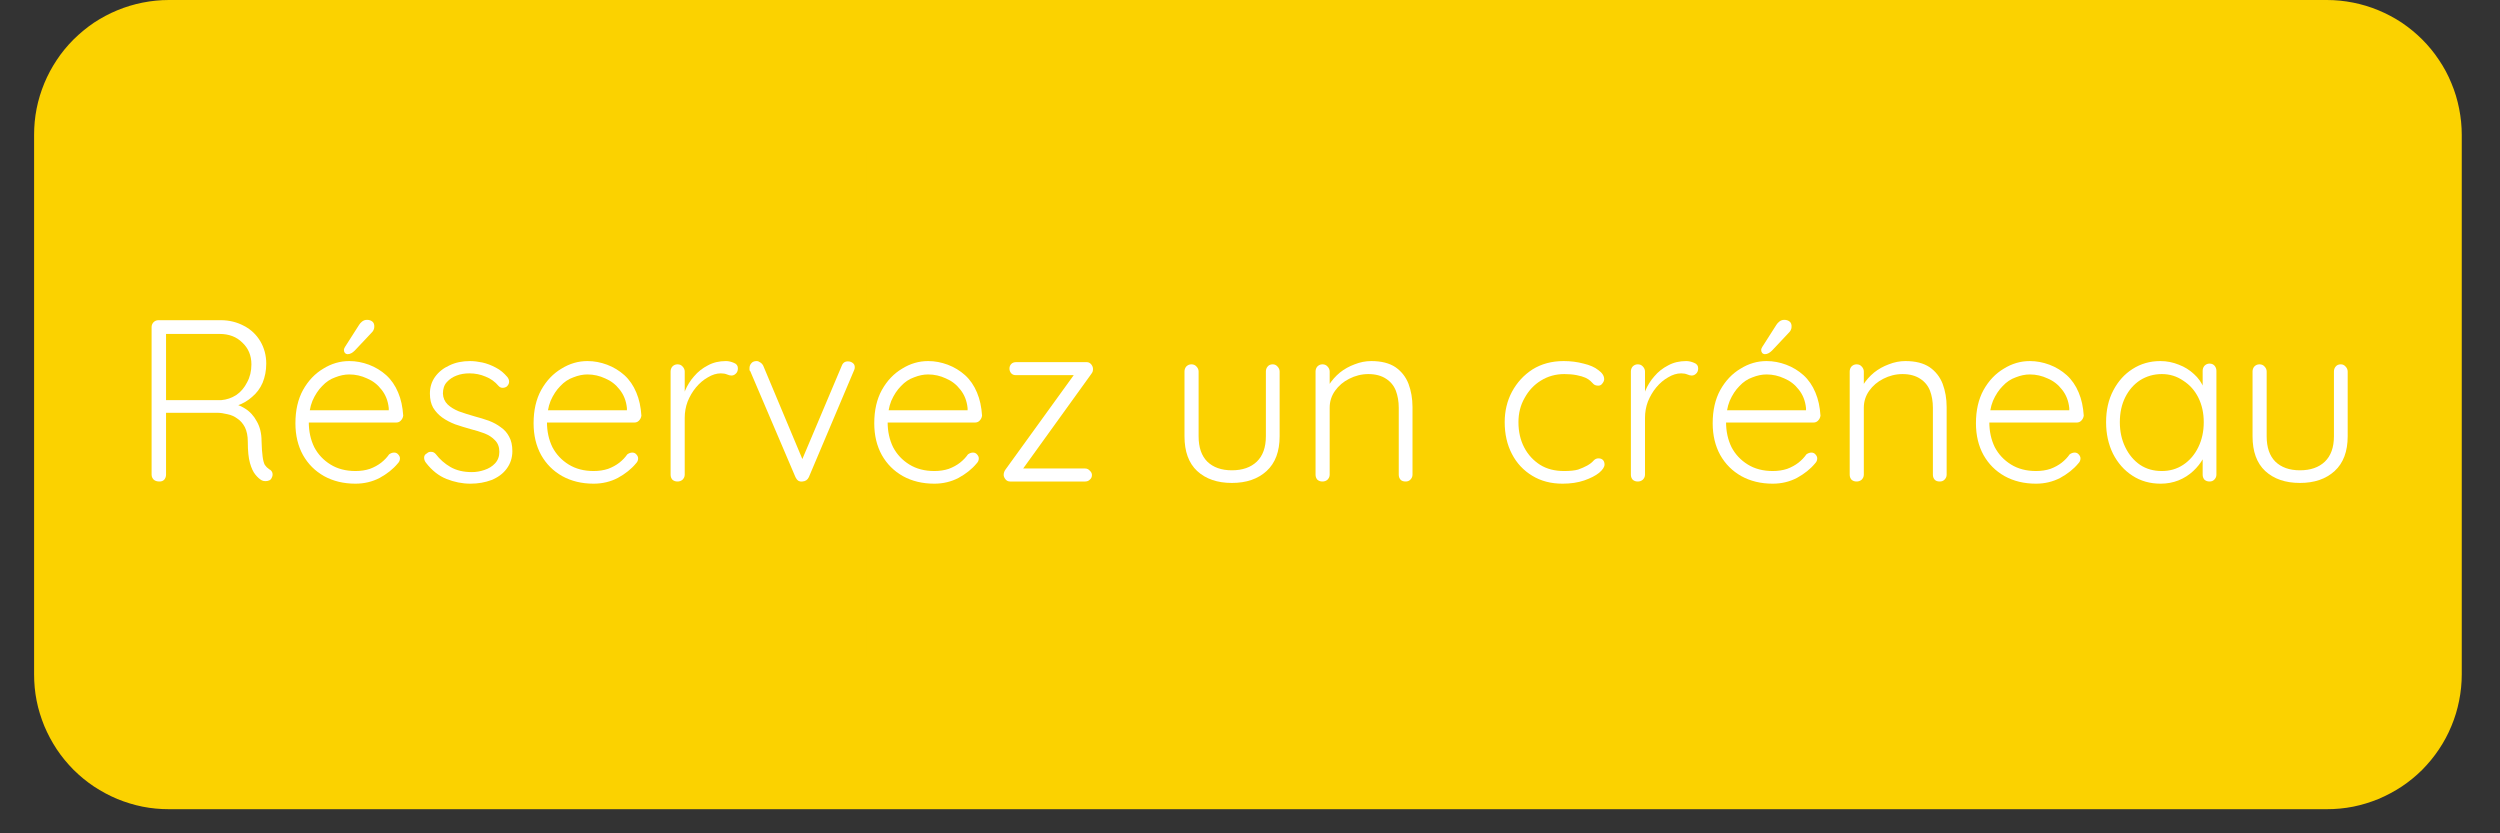<svg xmlns="http://www.w3.org/2000/svg" xmlns:xlink="http://www.w3.org/1999/xlink" width="144" viewBox="0 0 108 36" height="48" preserveAspectRatio="xMidYMid meet"><rect x="0" y="0" width="108" height="36" fill="#333333" stroke="none"/><defs><filter x="0%" y="0%" width="100%" height="100%" id="71ee60e1d3"></filter><g></g><clipPath id="083cf694ce"><path d="M 1.461 0 L 106.539 0 L 106.539 35 L 1.461 35 Z M 1.461 0 " clip-rule="nonzero"></path></clipPath><mask id="ce61a080b8"><g filter="url(#71ee60e1d3)"><rect x="-10.8" width="129.6" fill="#000000" y="-3.6" height="43.2" fill-opacity="0.35"></rect></g></mask><clipPath id="63740ac2da"><path d="M 0.199 0.043 L 10.711 0.043 L 10.711 9 L 0.199 9 Z M 0.199 0.043 " clip-rule="nonzero"></path></clipPath><clipPath id="0f52c2789a"><rect x="0" width="11" y="0" height="10"></rect></clipPath><clipPath id="44acb35272"><path d="M 37.449 6.547 L 92.785 6.547 L 92.785 28.422 L 37.449 28.422 Z M 37.449 6.547 " clip-rule="nonzero"></path></clipPath><clipPath id="eabca6fc13"><path d="M 10.805 7.145 L 28.785 7.145 L 28.785 27.824 L 10.805 27.824 Z M 10.805 7.145 " clip-rule="nonzero"></path></clipPath></defs><g clip-path="url(#083cf694ce)"><path fill="#fbd200" d="M 7.297 0 L 100.52 0 C 100.902 0 101.281 0.039 101.656 0.113 C 102.031 0.188 102.395 0.297 102.75 0.445 C 103.102 0.59 103.438 0.77 103.758 0.98 C 104.074 1.195 104.371 1.438 104.641 1.707 C 104.91 1.977 105.152 2.27 105.363 2.59 C 105.578 2.906 105.758 3.242 105.902 3.598 C 106.051 3.949 106.16 4.316 106.234 4.691 C 106.309 5.066 106.348 5.445 106.348 5.828 L 106.348 29.133 C 106.348 29.516 106.309 29.895 106.234 30.27 C 106.16 30.645 106.051 31.008 105.902 31.363 C 105.758 31.715 105.578 32.051 105.363 32.371 C 105.152 32.688 104.91 32.98 104.641 33.254 C 104.371 33.523 104.074 33.766 103.758 33.977 C 103.438 34.188 103.102 34.367 102.75 34.516 C 102.395 34.66 102.031 34.773 101.656 34.848 C 101.281 34.922 100.902 34.957 100.52 34.957 L 7.297 34.957 C 6.914 34.957 6.535 34.922 6.16 34.848 C 5.785 34.773 5.422 34.66 5.066 34.516 C 4.715 34.367 4.379 34.188 4.059 33.977 C 3.742 33.766 3.449 33.523 3.176 33.254 C 2.906 32.98 2.664 32.688 2.453 32.371 C 2.242 32.051 2.062 31.715 1.914 31.363 C 1.77 31.008 1.656 30.645 1.582 30.27 C 1.508 29.895 1.473 29.516 1.473 29.133 L 1.473 5.828 C 1.473 5.445 1.508 5.066 1.582 4.691 C 1.656 4.316 1.77 3.949 1.914 3.598 C 2.062 3.242 2.242 2.906 2.453 2.59 C 2.664 2.27 2.906 1.977 3.176 1.707 C 3.449 1.438 3.742 1.195 4.059 0.98 C 4.379 0.77 4.715 0.59 5.066 0.445 C 5.422 0.297 5.785 0.188 6.16 0.113 C 6.535 0.039 6.914 0 7.297 0 Z M 7.297 0 " fill-opacity="1" fill-rule="evenodd"></path></g><path fill="#ffffff" d="M 43.758 21.848 C 45.227 21.848 46.324 20.789 46.324 19.414 C 46.324 18.48 45.82 17.805 45.098 17.457 C 45.496 17.105 45.75 16.605 45.75 15.977 C 45.75 14.66 44.68 13.574 43.293 13.574 L 40.262 13.574 L 40.262 21.848 Z M 43.129 16.965 L 41.953 16.965 L 41.953 15.113 L 43.129 15.113 C 43.711 15.113 44.109 15.547 44.109 16.047 C 44.109 16.559 43.711 16.965 43.129 16.965 Z M 43.645 20.301 L 41.953 20.301 L 41.953 18.398 L 43.645 18.398 C 44.273 18.398 44.68 18.82 44.68 19.355 C 44.68 19.891 44.273 20.301 43.645 20.301 Z M 50.18 21.977 C 51.871 21.977 53.246 20.637 53.246 18.938 C 53.246 17.234 51.871 15.895 50.18 15.895 C 48.488 15.895 47.113 17.234 47.113 18.938 C 47.113 20.637 48.488 21.977 50.18 21.977 Z M 50.18 20.484 C 49.34 20.484 48.723 19.832 48.723 18.938 C 48.723 18.039 49.34 17.387 50.18 17.387 C 51.02 17.387 51.625 18.039 51.625 18.938 C 51.625 19.832 51.02 20.484 50.18 20.484 Z M 57.078 21.977 C 58.77 21.977 60.145 20.637 60.145 18.938 C 60.145 17.234 58.77 15.895 57.078 15.895 C 55.391 15.895 54.012 17.234 54.012 18.938 C 54.012 20.637 55.391 21.977 57.078 21.977 Z M 57.078 20.484 C 56.238 20.484 55.621 19.832 55.621 18.938 C 55.621 18.039 56.238 17.387 57.078 17.387 C 57.918 17.387 58.523 18.039 58.523 18.938 C 58.523 19.832 57.918 20.484 57.078 20.484 Z M 62.895 21.848 L 62.895 19.168 L 65.27 21.848 L 67.238 21.848 L 64.395 18.645 L 66.703 16.023 L 64.781 16.023 L 62.895 18.168 L 62.895 13.109 L 61.297 13.109 L 61.297 21.848 Z M 71.809 21.848 L 71.809 19.004 C 71.809 17.887 72.367 17.352 73.102 17.352 C 73.766 17.352 74.125 17.863 74.125 18.703 L 74.125 21.848 L 75.723 21.848 L 75.723 18.434 C 75.723 16.922 74.883 15.895 73.473 15.895 C 72.715 15.895 72.109 16.223 71.809 16.688 L 71.809 16.023 L 70.211 16.023 L 70.211 21.848 Z M 79.871 21.977 C 81.562 21.977 82.938 20.637 82.938 18.938 C 82.938 17.234 81.562 15.895 79.871 15.895 C 78.184 15.895 76.809 17.234 76.809 18.938 C 76.809 20.637 78.184 21.977 79.871 21.977 Z M 79.871 20.484 C 79.031 20.484 78.414 19.832 78.414 18.938 C 78.414 18.039 79.031 17.387 79.871 17.387 C 80.711 17.387 81.316 18.039 81.316 18.938 C 81.316 19.832 80.711 20.484 79.871 20.484 Z M 86.816 21.848 L 87.898 18.527 L 88.996 21.848 L 90.582 21.848 L 92.504 16.023 L 90.789 16.023 L 89.695 19.75 L 88.508 16.023 L 87.281 16.023 L 86.105 19.75 L 85 16.023 L 83.297 16.023 L 85.23 21.848 Z M 86.816 21.848 " fill-opacity="1" fill-rule="nonzero"></path><path fill="#ffffff" d="M 16.219 20.391 C 16.52 20.391 16.766 20.625 16.766 20.914 L 16.766 23.516 C 16.766 23.801 16.52 24.035 16.219 24.035 L 12.941 24.035 C 12.641 24.035 12.395 23.801 12.395 23.516 L 12.395 20.914 C 12.395 20.625 12.641 20.391 12.941 20.391 Z M 22.047 16.023 C 22.348 16.023 22.59 16.262 22.59 16.555 L 22.59 23.5 C 22.59 23.797 22.348 24.035 22.047 24.035 L 18.77 24.035 C 18.465 24.035 18.223 23.797 18.223 23.5 L 18.223 16.555 C 18.223 16.262 18.465 16.023 18.77 16.023 Z M 27.871 18.207 C 28.172 18.207 28.418 18.445 28.418 18.738 L 28.418 23.504 C 28.418 23.797 28.172 24.035 27.871 24.035 L 24.594 24.035 C 24.293 24.035 24.047 23.797 24.047 23.504 L 24.047 18.738 C 24.047 18.445 24.293 18.207 24.594 18.207 Z M 27.871 10.926 C 28.172 10.926 28.418 11.16 28.418 11.453 L 28.418 16.223 C 28.418 16.516 28.172 16.75 27.871 16.75 L 24.594 16.75 C 24.293 16.75 24.047 16.516 24.047 16.223 L 24.047 11.453 C 24.047 11.16 24.293 10.926 24.594 10.926 Z M 27.871 10.926 " fill-opacity="1" fill-rule="evenodd"></path><g mask="url(#ce61a080b8)"><g transform="matrix(1, 0, 0, 1, 12, 10)"><g clip-path="url(#0f52c2789a)"><g clip-path="url(#63740ac2da)"><path fill="#ffffff" d="M 4.219 0.926 C 4.52 0.926 4.766 1.164 4.766 1.457 L 4.766 8.402 C 4.766 8.695 4.52 8.938 4.219 8.938 L 0.941 8.938 C 0.641 8.938 0.395 8.695 0.395 8.402 L 0.395 1.457 C 0.395 1.164 0.641 0.926 0.941 0.926 Z M 10.047 0.926 C 10.348 0.926 10.59 1.156 10.59 1.445 L 10.59 4.047 C 10.59 4.332 10.348 4.566 10.047 4.566 L 6.77 4.566 C 6.465 4.566 6.223 4.332 6.223 4.047 L 6.223 1.445 C 6.223 1.156 6.465 0.926 6.77 0.926 Z M 10.047 0.926 " fill-opacity="1" fill-rule="evenodd"></path></g></g></g></g><g clip-path="url(#44acb35272)"><path fill="#fbd200" d="M 37.449 6.547 L 92.82 6.547 L 92.82 28.422 L 37.449 28.422 Z M 37.449 6.547 " fill-opacity="1" fill-rule="nonzero"></path></g><g clip-path="url(#eabca6fc13)"><path fill="#fbd200" d="M 10.805 7.145 L 28.785 7.145 L 28.785 27.793 L 10.805 27.793 Z M 10.805 7.145 " fill-opacity="1" fill-rule="nonzero"></path></g><g fill="#ffffff" fill-opacity="1"><g transform="translate(5.611, 20.801)"><g><path d="M 1.281 0 C 1.176 0 1.094 -0.023 1.031 -0.078 C 0.969 -0.141 0.938 -0.211 0.938 -0.297 L 0.938 -6.672 C 0.938 -6.742 0.961 -6.812 1.016 -6.875 C 1.078 -6.938 1.148 -6.969 1.234 -6.969 L 3.922 -6.969 C 4.297 -6.969 4.633 -6.883 4.938 -6.719 C 5.238 -6.562 5.473 -6.336 5.641 -6.047 C 5.805 -5.766 5.891 -5.445 5.891 -5.094 C 5.891 -4.789 5.836 -4.516 5.734 -4.266 C 5.629 -4.023 5.477 -3.82 5.281 -3.656 C 5.094 -3.488 4.879 -3.363 4.641 -3.281 L 4.297 -3.391 C 4.535 -3.367 4.758 -3.289 4.969 -3.156 C 5.188 -3.02 5.359 -2.832 5.484 -2.594 C 5.617 -2.363 5.688 -2.082 5.688 -1.75 C 5.695 -1.469 5.711 -1.242 5.734 -1.078 C 5.754 -0.922 5.785 -0.801 5.828 -0.719 C 5.879 -0.645 5.941 -0.582 6.016 -0.531 C 6.086 -0.5 6.133 -0.445 6.156 -0.375 C 6.176 -0.301 6.164 -0.227 6.125 -0.156 C 6.102 -0.102 6.066 -0.066 6.016 -0.047 C 5.961 -0.023 5.91 -0.016 5.859 -0.016 C 5.805 -0.016 5.754 -0.023 5.703 -0.047 C 5.609 -0.098 5.516 -0.18 5.422 -0.297 C 5.328 -0.41 5.25 -0.578 5.188 -0.797 C 5.125 -1.016 5.094 -1.32 5.094 -1.719 C 5.094 -1.969 5.051 -2.176 4.969 -2.344 C 4.883 -2.508 4.773 -2.633 4.641 -2.719 C 4.516 -2.812 4.375 -2.875 4.219 -2.906 C 4.062 -2.945 3.91 -2.969 3.766 -2.969 L 1.453 -2.969 L 1.562 -3.109 L 1.562 -0.297 C 1.562 -0.211 1.535 -0.141 1.484 -0.078 C 1.43 -0.023 1.363 0 1.281 0 Z M 1.453 -3.516 L 3.953 -3.516 C 4.18 -3.535 4.395 -3.609 4.594 -3.734 C 4.789 -3.867 4.945 -4.051 5.062 -4.281 C 5.188 -4.508 5.25 -4.77 5.25 -5.062 C 5.25 -5.445 5.117 -5.758 4.859 -6 C 4.609 -6.25 4.281 -6.375 3.875 -6.375 L 1.5 -6.375 L 1.562 -6.516 L 1.562 -3.391 Z M 1.453 -3.516 "></path></g></g></g><g fill="#ffffff" fill-opacity="1"><g transform="translate(12.278, 20.801)"><g><path d="M 3.078 0.094 C 2.566 0.094 2.113 -0.016 1.719 -0.234 C 1.332 -0.453 1.031 -0.754 0.812 -1.141 C 0.594 -1.535 0.484 -1.992 0.484 -2.516 C 0.484 -3.078 0.594 -3.555 0.812 -3.953 C 1.039 -4.359 1.332 -4.664 1.688 -4.875 C 2.039 -5.094 2.414 -5.203 2.812 -5.203 C 3.102 -5.203 3.383 -5.148 3.656 -5.047 C 3.938 -4.941 4.188 -4.789 4.406 -4.594 C 4.625 -4.395 4.797 -4.145 4.922 -3.844 C 5.047 -3.551 5.117 -3.219 5.141 -2.844 C 5.129 -2.758 5.094 -2.688 5.031 -2.625 C 4.977 -2.57 4.91 -2.547 4.828 -2.547 L 0.844 -2.547 L 0.719 -3.078 L 4.641 -3.078 L 4.516 -2.969 L 4.516 -3.172 C 4.484 -3.484 4.379 -3.75 4.203 -3.969 C 4.035 -4.188 3.828 -4.348 3.578 -4.453 C 3.336 -4.566 3.082 -4.625 2.812 -4.625 C 2.613 -4.625 2.41 -4.582 2.203 -4.5 C 1.992 -4.426 1.805 -4.301 1.641 -4.125 C 1.473 -3.957 1.332 -3.742 1.219 -3.484 C 1.113 -3.223 1.062 -2.914 1.062 -2.562 C 1.062 -2.164 1.141 -1.805 1.297 -1.484 C 1.461 -1.172 1.695 -0.922 2 -0.734 C 2.301 -0.547 2.66 -0.453 3.078 -0.453 C 3.305 -0.453 3.516 -0.484 3.703 -0.547 C 3.891 -0.617 4.051 -0.707 4.188 -0.812 C 4.332 -0.926 4.445 -1.047 4.531 -1.172 C 4.602 -1.223 4.676 -1.25 4.75 -1.25 C 4.82 -1.25 4.879 -1.223 4.922 -1.172 C 4.973 -1.117 5 -1.062 5 -1 C 5 -0.914 4.969 -0.844 4.906 -0.781 C 4.707 -0.539 4.445 -0.332 4.125 -0.156 C 3.812 0.008 3.461 0.094 3.078 0.094 Z M 2.734 -5.5 C 2.703 -5.5 2.664 -5.516 2.625 -5.547 C 2.594 -5.586 2.578 -5.633 2.578 -5.688 C 2.578 -5.719 2.594 -5.758 2.625 -5.812 L 3.234 -6.766 C 3.266 -6.816 3.305 -6.863 3.359 -6.906 C 3.422 -6.957 3.492 -6.984 3.578 -6.984 C 3.672 -6.984 3.75 -6.957 3.812 -6.906 C 3.875 -6.852 3.898 -6.773 3.891 -6.672 C 3.891 -6.629 3.879 -6.586 3.859 -6.547 C 3.848 -6.516 3.828 -6.484 3.797 -6.453 L 3.047 -5.656 C 3.004 -5.613 2.957 -5.578 2.906 -5.547 C 2.852 -5.516 2.797 -5.5 2.734 -5.5 Z M 2.734 -5.5 "></path></g></g></g><g fill="#ffffff" fill-opacity="1"><g transform="translate(17.9, 20.801)"><g><path d="M 0.5 -0.812 C 0.445 -0.883 0.422 -0.957 0.422 -1.031 C 0.422 -1.113 0.461 -1.176 0.547 -1.219 C 0.598 -1.27 0.66 -1.289 0.734 -1.281 C 0.805 -1.281 0.867 -1.25 0.922 -1.188 C 1.098 -0.957 1.312 -0.77 1.562 -0.625 C 1.82 -0.477 2.129 -0.406 2.484 -0.406 C 2.672 -0.406 2.852 -0.438 3.031 -0.5 C 3.219 -0.562 3.367 -0.656 3.484 -0.781 C 3.609 -0.914 3.672 -1.082 3.672 -1.281 C 3.672 -1.488 3.609 -1.656 3.484 -1.781 C 3.367 -1.906 3.219 -2.004 3.031 -2.078 C 2.844 -2.148 2.641 -2.211 2.422 -2.266 C 2.203 -2.328 1.984 -2.395 1.766 -2.469 C 1.555 -2.551 1.367 -2.648 1.203 -2.766 C 1.047 -2.879 0.914 -3.02 0.812 -3.188 C 0.719 -3.352 0.672 -3.555 0.672 -3.797 C 0.672 -4.066 0.742 -4.305 0.891 -4.516 C 1.047 -4.734 1.254 -4.898 1.516 -5.016 C 1.773 -5.141 2.07 -5.203 2.406 -5.203 C 2.57 -5.203 2.75 -5.18 2.938 -5.141 C 3.133 -5.098 3.328 -5.023 3.516 -4.922 C 3.703 -4.828 3.867 -4.691 4.016 -4.516 C 4.066 -4.453 4.094 -4.383 4.094 -4.312 C 4.094 -4.238 4.062 -4.172 4 -4.109 C 3.945 -4.066 3.883 -4.047 3.812 -4.047 C 3.75 -4.047 3.691 -4.07 3.641 -4.125 C 3.484 -4.312 3.297 -4.445 3.078 -4.531 C 2.859 -4.625 2.625 -4.672 2.375 -4.672 C 2.176 -4.672 1.992 -4.641 1.828 -4.578 C 1.66 -4.516 1.52 -4.422 1.406 -4.297 C 1.289 -4.172 1.234 -4.004 1.234 -3.797 C 1.242 -3.609 1.312 -3.453 1.438 -3.328 C 1.562 -3.211 1.723 -3.113 1.922 -3.031 C 2.129 -2.957 2.359 -2.883 2.609 -2.812 C 2.816 -2.758 3.02 -2.695 3.219 -2.625 C 3.414 -2.551 3.586 -2.457 3.734 -2.344 C 3.891 -2.238 4.008 -2.102 4.094 -1.938 C 4.188 -1.77 4.234 -1.562 4.234 -1.312 C 4.234 -1.02 4.148 -0.766 3.984 -0.547 C 3.828 -0.336 3.609 -0.176 3.328 -0.062 C 3.055 0.039 2.754 0.094 2.422 0.094 C 2.066 0.094 1.723 0.023 1.391 -0.109 C 1.055 -0.242 0.758 -0.477 0.5 -0.812 Z M 0.5 -0.812 "></path></g></g></g><g fill="#ffffff" fill-opacity="1"><g transform="translate(22.567, 20.801)"><g><path d="M 3.078 0.094 C 2.566 0.094 2.113 -0.016 1.719 -0.234 C 1.332 -0.453 1.031 -0.754 0.812 -1.141 C 0.594 -1.535 0.484 -1.992 0.484 -2.516 C 0.484 -3.078 0.594 -3.555 0.812 -3.953 C 1.039 -4.359 1.332 -4.664 1.688 -4.875 C 2.039 -5.094 2.414 -5.203 2.812 -5.203 C 3.102 -5.203 3.383 -5.148 3.656 -5.047 C 3.938 -4.941 4.188 -4.789 4.406 -4.594 C 4.625 -4.395 4.797 -4.145 4.922 -3.844 C 5.047 -3.551 5.117 -3.219 5.141 -2.844 C 5.129 -2.758 5.094 -2.688 5.031 -2.625 C 4.977 -2.57 4.91 -2.547 4.828 -2.547 L 0.844 -2.547 L 0.719 -3.078 L 4.641 -3.078 L 4.516 -2.969 L 4.516 -3.172 C 4.484 -3.484 4.379 -3.75 4.203 -3.969 C 4.035 -4.188 3.828 -4.348 3.578 -4.453 C 3.336 -4.566 3.082 -4.625 2.812 -4.625 C 2.613 -4.625 2.41 -4.582 2.203 -4.5 C 1.992 -4.426 1.805 -4.301 1.641 -4.125 C 1.473 -3.957 1.332 -3.742 1.219 -3.484 C 1.113 -3.223 1.062 -2.914 1.062 -2.562 C 1.062 -2.164 1.141 -1.805 1.297 -1.484 C 1.461 -1.172 1.695 -0.922 2 -0.734 C 2.301 -0.547 2.66 -0.453 3.078 -0.453 C 3.305 -0.453 3.516 -0.484 3.703 -0.547 C 3.891 -0.617 4.051 -0.707 4.188 -0.812 C 4.332 -0.926 4.445 -1.047 4.531 -1.172 C 4.602 -1.223 4.676 -1.25 4.75 -1.25 C 4.82 -1.25 4.879 -1.223 4.922 -1.172 C 4.973 -1.117 5 -1.062 5 -1 C 5 -0.914 4.969 -0.844 4.906 -0.781 C 4.707 -0.539 4.445 -0.332 4.125 -0.156 C 3.812 0.008 3.461 0.094 3.078 0.094 Z M 3.078 0.094 "></path></g></g></g><g fill="#ffffff" fill-opacity="1"><g transform="translate(28.189, 20.801)"><g><path d="M 1.078 0 C 0.992 0 0.922 -0.023 0.859 -0.078 C 0.805 -0.141 0.781 -0.211 0.781 -0.297 L 0.781 -4.75 C 0.781 -4.832 0.805 -4.906 0.859 -4.969 C 0.922 -5.031 0.992 -5.062 1.078 -5.062 C 1.172 -5.062 1.242 -5.031 1.297 -4.969 C 1.359 -4.906 1.391 -4.832 1.391 -4.75 L 1.391 -3.266 L 1.234 -3.234 C 1.254 -3.461 1.312 -3.691 1.406 -3.922 C 1.5 -4.148 1.629 -4.359 1.797 -4.547 C 1.961 -4.742 2.16 -4.898 2.391 -5.016 C 2.617 -5.141 2.879 -5.203 3.172 -5.203 C 3.285 -5.203 3.398 -5.176 3.516 -5.125 C 3.629 -5.082 3.688 -5.004 3.688 -4.891 C 3.688 -4.785 3.656 -4.707 3.594 -4.656 C 3.539 -4.602 3.477 -4.578 3.406 -4.578 C 3.352 -4.578 3.289 -4.594 3.219 -4.625 C 3.145 -4.656 3.055 -4.672 2.953 -4.672 C 2.766 -4.672 2.578 -4.613 2.391 -4.5 C 2.203 -4.395 2.031 -4.25 1.875 -4.062 C 1.727 -3.883 1.609 -3.68 1.516 -3.453 C 1.43 -3.223 1.391 -2.988 1.391 -2.75 L 1.391 -0.297 C 1.391 -0.211 1.359 -0.141 1.297 -0.078 C 1.234 -0.023 1.16 0 1.078 0 Z M 1.078 0 "></path></g></g></g><g fill="#ffffff" fill-opacity="1"><g transform="translate(32.02, 20.801)"><g><path d="M 0.672 -5.203 C 0.723 -5.203 0.773 -5.18 0.828 -5.141 C 0.879 -5.109 0.922 -5.062 0.953 -5 L 2.688 -0.859 L 2.562 -0.781 L 4.344 -5 C 4.395 -5.133 4.488 -5.195 4.625 -5.188 C 4.695 -5.188 4.758 -5.164 4.812 -5.125 C 4.875 -5.082 4.906 -5.02 4.906 -4.938 C 4.906 -4.895 4.898 -4.863 4.891 -4.844 C 4.879 -4.82 4.867 -4.797 4.859 -4.766 L 2.922 -0.188 C 2.867 -0.07 2.773 -0.008 2.641 0 C 2.586 0.008 2.531 0 2.469 -0.031 C 2.414 -0.07 2.375 -0.125 2.344 -0.188 L 0.391 -4.766 C 0.379 -4.773 0.367 -4.789 0.359 -4.812 C 0.359 -4.844 0.359 -4.875 0.359 -4.906 C 0.359 -4.977 0.383 -5.047 0.438 -5.109 C 0.488 -5.172 0.566 -5.203 0.672 -5.203 Z M 0.672 -5.203 "></path></g></g></g><g fill="#ffffff" fill-opacity="1"><g transform="translate(37.284, 20.801)"><g><path d="M 3.078 0.094 C 2.566 0.094 2.113 -0.016 1.719 -0.234 C 1.332 -0.453 1.031 -0.754 0.812 -1.141 C 0.594 -1.535 0.484 -1.992 0.484 -2.516 C 0.484 -3.078 0.594 -3.555 0.812 -3.953 C 1.039 -4.359 1.332 -4.664 1.688 -4.875 C 2.039 -5.094 2.414 -5.203 2.812 -5.203 C 3.102 -5.203 3.383 -5.148 3.656 -5.047 C 3.938 -4.941 4.188 -4.789 4.406 -4.594 C 4.625 -4.395 4.797 -4.145 4.922 -3.844 C 5.047 -3.551 5.117 -3.219 5.141 -2.844 C 5.129 -2.758 5.094 -2.688 5.031 -2.625 C 4.977 -2.57 4.91 -2.547 4.828 -2.547 L 0.844 -2.547 L 0.719 -3.078 L 4.641 -3.078 L 4.516 -2.969 L 4.516 -3.172 C 4.484 -3.484 4.379 -3.75 4.203 -3.969 C 4.035 -4.188 3.828 -4.348 3.578 -4.453 C 3.336 -4.566 3.082 -4.625 2.812 -4.625 C 2.613 -4.625 2.41 -4.582 2.203 -4.5 C 1.992 -4.426 1.805 -4.301 1.641 -4.125 C 1.473 -3.957 1.332 -3.742 1.219 -3.484 C 1.113 -3.223 1.062 -2.914 1.062 -2.562 C 1.062 -2.164 1.141 -1.805 1.297 -1.484 C 1.461 -1.172 1.695 -0.922 2 -0.734 C 2.301 -0.547 2.66 -0.453 3.078 -0.453 C 3.305 -0.453 3.516 -0.484 3.703 -0.547 C 3.891 -0.617 4.051 -0.707 4.188 -0.812 C 4.332 -0.926 4.445 -1.047 4.531 -1.172 C 4.602 -1.223 4.676 -1.25 4.75 -1.25 C 4.82 -1.25 4.879 -1.223 4.922 -1.172 C 4.973 -1.117 5 -1.062 5 -1 C 5 -0.914 4.969 -0.844 4.906 -0.781 C 4.707 -0.539 4.445 -0.332 4.125 -0.156 C 3.812 0.008 3.461 0.094 3.078 0.094 Z M 3.078 0.094 "></path></g></g></g><g fill="#ffffff" fill-opacity="1"><g transform="translate(42.906, 20.801)"><g><path d="M 3.969 -0.562 C 4.051 -0.562 4.117 -0.531 4.172 -0.469 C 4.234 -0.414 4.266 -0.352 4.266 -0.281 C 4.266 -0.195 4.234 -0.129 4.172 -0.078 C 4.117 -0.023 4.051 0 3.969 0 L 0.734 0 C 0.648 0 0.582 -0.031 0.531 -0.094 C 0.477 -0.164 0.453 -0.227 0.453 -0.281 C 0.453 -0.32 0.457 -0.359 0.469 -0.391 C 0.477 -0.43 0.5 -0.473 0.531 -0.516 L 3.547 -4.688 L 3.594 -4.594 L 0.984 -4.594 C 0.898 -4.594 0.832 -4.617 0.781 -4.672 C 0.727 -4.734 0.703 -4.801 0.703 -4.875 C 0.703 -4.957 0.727 -5.023 0.781 -5.078 C 0.832 -5.129 0.898 -5.156 0.984 -5.156 L 4.047 -5.156 C 4.117 -5.156 4.18 -5.125 4.234 -5.062 C 4.285 -5 4.312 -4.93 4.312 -4.859 C 4.312 -4.816 4.305 -4.781 4.297 -4.75 C 4.285 -4.719 4.266 -4.68 4.234 -4.641 L 1.25 -0.5 L 1.125 -0.562 Z M 3.969 -0.562 "></path></g></g></g><g fill="#ffffff" fill-opacity="1"><g transform="translate(47.672, 20.801)"><g></g></g></g><g fill="#ffffff" fill-opacity="1"><g transform="translate(50.389, 20.801)"><g><path d="M 4.594 -5.062 C 4.676 -5.062 4.742 -5.031 4.797 -4.969 C 4.859 -4.906 4.891 -4.832 4.891 -4.75 L 4.891 -1.953 C 4.891 -1.297 4.703 -0.797 4.328 -0.453 C 3.953 -0.109 3.453 0.062 2.828 0.062 C 2.203 0.062 1.703 -0.109 1.328 -0.453 C 0.961 -0.797 0.781 -1.297 0.781 -1.953 L 0.781 -4.75 C 0.781 -4.832 0.805 -4.906 0.859 -4.969 C 0.922 -5.031 0.992 -5.062 1.078 -5.062 C 1.172 -5.062 1.242 -5.031 1.297 -4.969 C 1.359 -4.906 1.391 -4.832 1.391 -4.75 L 1.391 -1.953 C 1.391 -1.473 1.516 -1.109 1.766 -0.859 C 2.023 -0.609 2.379 -0.484 2.828 -0.484 C 3.285 -0.484 3.645 -0.609 3.906 -0.859 C 4.164 -1.109 4.297 -1.473 4.297 -1.953 L 4.297 -4.75 C 4.297 -4.832 4.32 -4.906 4.375 -4.969 C 4.426 -5.031 4.5 -5.062 4.594 -5.062 Z M 4.594 -5.062 "></path></g></g></g><g fill="#ffffff" fill-opacity="1"><g transform="translate(56.051, 20.801)"><g><path d="M 3.188 -5.203 C 3.625 -5.203 3.973 -5.113 4.234 -4.938 C 4.492 -4.758 4.68 -4.52 4.797 -4.219 C 4.91 -3.914 4.969 -3.582 4.969 -3.219 L 4.969 -0.297 C 4.969 -0.211 4.938 -0.141 4.875 -0.078 C 4.82 -0.023 4.754 0 4.672 0 C 4.578 0 4.504 -0.023 4.453 -0.078 C 4.398 -0.141 4.375 -0.211 4.375 -0.297 L 4.375 -3.188 C 4.375 -3.457 4.332 -3.703 4.25 -3.922 C 4.164 -4.141 4.023 -4.312 3.828 -4.438 C 3.629 -4.57 3.375 -4.641 3.062 -4.641 C 2.77 -4.641 2.492 -4.57 2.234 -4.438 C 1.984 -4.312 1.781 -4.141 1.625 -3.922 C 1.469 -3.703 1.391 -3.457 1.391 -3.188 L 1.391 -0.297 C 1.391 -0.211 1.359 -0.141 1.297 -0.078 C 1.234 -0.023 1.16 0 1.078 0 C 0.992 0 0.922 -0.023 0.859 -0.078 C 0.805 -0.141 0.781 -0.211 0.781 -0.297 L 0.781 -4.75 C 0.781 -4.832 0.805 -4.906 0.859 -4.969 C 0.922 -5.031 0.992 -5.062 1.078 -5.062 C 1.172 -5.062 1.242 -5.031 1.297 -4.969 C 1.359 -4.906 1.391 -4.832 1.391 -4.75 L 1.391 -3.922 L 1.156 -3.562 C 1.164 -3.77 1.234 -3.973 1.359 -4.172 C 1.484 -4.367 1.641 -4.547 1.828 -4.703 C 2.023 -4.859 2.238 -4.977 2.469 -5.062 C 2.707 -5.156 2.945 -5.203 3.188 -5.203 Z M 3.188 -5.203 "></path></g></g></g><g fill="#ffffff" fill-opacity="1"><g transform="translate(61.802, 20.801)"><g></g></g></g><g fill="#ffffff" fill-opacity="1"><g transform="translate(64.519, 20.801)"><g><path d="M 3.031 -5.203 C 3.344 -5.203 3.629 -5.164 3.891 -5.094 C 4.16 -5.031 4.375 -4.938 4.531 -4.812 C 4.695 -4.695 4.781 -4.566 4.781 -4.422 C 4.781 -4.359 4.754 -4.297 4.703 -4.234 C 4.66 -4.172 4.602 -4.141 4.531 -4.141 C 4.445 -4.141 4.379 -4.16 4.328 -4.203 C 4.285 -4.242 4.238 -4.289 4.188 -4.344 C 4.133 -4.395 4.062 -4.441 3.969 -4.484 C 3.883 -4.523 3.758 -4.562 3.594 -4.594 C 3.438 -4.625 3.258 -4.641 3.062 -4.641 C 2.688 -4.641 2.348 -4.547 2.047 -4.359 C 1.754 -4.18 1.52 -3.93 1.344 -3.609 C 1.164 -3.297 1.078 -2.945 1.078 -2.562 C 1.078 -2.156 1.16 -1.789 1.328 -1.469 C 1.492 -1.156 1.723 -0.906 2.016 -0.719 C 2.305 -0.539 2.648 -0.453 3.047 -0.453 C 3.305 -0.453 3.508 -0.473 3.656 -0.516 C 3.801 -0.566 3.93 -0.625 4.047 -0.688 C 4.172 -0.758 4.258 -0.828 4.312 -0.891 C 4.375 -0.961 4.445 -1 4.531 -1 C 4.625 -1 4.691 -0.973 4.734 -0.922 C 4.773 -0.879 4.797 -0.816 4.797 -0.734 C 4.797 -0.629 4.719 -0.508 4.562 -0.375 C 4.406 -0.25 4.191 -0.141 3.922 -0.047 C 3.648 0.047 3.336 0.094 2.984 0.094 C 2.484 0.094 2.047 -0.02 1.672 -0.25 C 1.297 -0.477 1.004 -0.789 0.797 -1.188 C 0.586 -1.594 0.484 -2.051 0.484 -2.562 C 0.484 -3.039 0.586 -3.477 0.797 -3.875 C 1.016 -4.281 1.312 -4.602 1.688 -4.844 C 2.07 -5.082 2.52 -5.203 3.031 -5.203 Z M 3.031 -5.203 "></path></g></g></g><g fill="#ffffff" fill-opacity="1"><g transform="translate(69.673, 20.801)"><g><path d="M 1.078 0 C 0.992 0 0.922 -0.023 0.859 -0.078 C 0.805 -0.141 0.781 -0.211 0.781 -0.297 L 0.781 -4.75 C 0.781 -4.832 0.805 -4.906 0.859 -4.969 C 0.922 -5.031 0.992 -5.062 1.078 -5.062 C 1.172 -5.062 1.242 -5.031 1.297 -4.969 C 1.359 -4.906 1.391 -4.832 1.391 -4.75 L 1.391 -3.266 L 1.234 -3.234 C 1.254 -3.461 1.312 -3.691 1.406 -3.922 C 1.5 -4.148 1.629 -4.359 1.797 -4.547 C 1.961 -4.742 2.16 -4.898 2.391 -5.016 C 2.617 -5.141 2.879 -5.203 3.172 -5.203 C 3.285 -5.203 3.398 -5.176 3.516 -5.125 C 3.629 -5.082 3.688 -5.004 3.688 -4.891 C 3.688 -4.785 3.656 -4.707 3.594 -4.656 C 3.539 -4.602 3.477 -4.578 3.406 -4.578 C 3.352 -4.578 3.289 -4.594 3.219 -4.625 C 3.145 -4.656 3.055 -4.672 2.953 -4.672 C 2.766 -4.672 2.578 -4.613 2.391 -4.5 C 2.203 -4.395 2.031 -4.25 1.875 -4.062 C 1.727 -3.883 1.609 -3.68 1.516 -3.453 C 1.43 -3.223 1.391 -2.988 1.391 -2.75 L 1.391 -0.297 C 1.391 -0.211 1.359 -0.141 1.297 -0.078 C 1.234 -0.023 1.16 0 1.078 0 Z M 1.078 0 "></path></g></g></g><g fill="#ffffff" fill-opacity="1"><g transform="translate(73.504, 20.801)"><g><path d="M 3.078 0.094 C 2.566 0.094 2.113 -0.016 1.719 -0.234 C 1.332 -0.453 1.031 -0.754 0.812 -1.141 C 0.594 -1.535 0.484 -1.992 0.484 -2.516 C 0.484 -3.078 0.594 -3.555 0.812 -3.953 C 1.039 -4.359 1.332 -4.664 1.688 -4.875 C 2.039 -5.094 2.414 -5.203 2.812 -5.203 C 3.102 -5.203 3.383 -5.148 3.656 -5.047 C 3.938 -4.941 4.188 -4.789 4.406 -4.594 C 4.625 -4.395 4.797 -4.145 4.922 -3.844 C 5.047 -3.551 5.117 -3.219 5.141 -2.844 C 5.129 -2.758 5.094 -2.688 5.031 -2.625 C 4.977 -2.57 4.91 -2.547 4.828 -2.547 L 0.844 -2.547 L 0.719 -3.078 L 4.641 -3.078 L 4.516 -2.969 L 4.516 -3.172 C 4.484 -3.484 4.379 -3.75 4.203 -3.969 C 4.035 -4.188 3.828 -4.348 3.578 -4.453 C 3.336 -4.566 3.082 -4.625 2.812 -4.625 C 2.613 -4.625 2.41 -4.582 2.203 -4.5 C 1.992 -4.426 1.805 -4.301 1.641 -4.125 C 1.473 -3.957 1.332 -3.742 1.219 -3.484 C 1.113 -3.223 1.062 -2.914 1.062 -2.562 C 1.062 -2.164 1.141 -1.805 1.297 -1.484 C 1.461 -1.172 1.695 -0.922 2 -0.734 C 2.301 -0.547 2.66 -0.453 3.078 -0.453 C 3.305 -0.453 3.516 -0.484 3.703 -0.547 C 3.891 -0.617 4.051 -0.707 4.188 -0.812 C 4.332 -0.926 4.445 -1.047 4.531 -1.172 C 4.602 -1.223 4.676 -1.25 4.75 -1.25 C 4.82 -1.25 4.879 -1.223 4.922 -1.172 C 4.973 -1.117 5 -1.062 5 -1 C 5 -0.914 4.969 -0.844 4.906 -0.781 C 4.707 -0.539 4.445 -0.332 4.125 -0.156 C 3.812 0.008 3.461 0.094 3.078 0.094 Z M 2.734 -5.5 C 2.703 -5.5 2.664 -5.516 2.625 -5.547 C 2.594 -5.586 2.578 -5.633 2.578 -5.688 C 2.578 -5.719 2.594 -5.758 2.625 -5.812 L 3.234 -6.766 C 3.266 -6.816 3.305 -6.863 3.359 -6.906 C 3.422 -6.957 3.492 -6.984 3.578 -6.984 C 3.672 -6.984 3.75 -6.957 3.812 -6.906 C 3.875 -6.852 3.898 -6.773 3.891 -6.672 C 3.891 -6.629 3.879 -6.586 3.859 -6.547 C 3.848 -6.516 3.828 -6.484 3.797 -6.453 L 3.047 -5.656 C 3.004 -5.613 2.957 -5.578 2.906 -5.547 C 2.852 -5.516 2.797 -5.5 2.734 -5.5 Z M 2.734 -5.5 "></path></g></g></g><g fill="#ffffff" fill-opacity="1"><g transform="translate(79.126, 20.801)"><g><path d="M 3.188 -5.203 C 3.625 -5.203 3.973 -5.113 4.234 -4.938 C 4.492 -4.758 4.68 -4.52 4.797 -4.219 C 4.91 -3.914 4.969 -3.582 4.969 -3.219 L 4.969 -0.297 C 4.969 -0.211 4.938 -0.141 4.875 -0.078 C 4.82 -0.023 4.754 0 4.672 0 C 4.578 0 4.504 -0.023 4.453 -0.078 C 4.398 -0.141 4.375 -0.211 4.375 -0.297 L 4.375 -3.188 C 4.375 -3.457 4.332 -3.703 4.25 -3.922 C 4.164 -4.141 4.023 -4.312 3.828 -4.438 C 3.629 -4.57 3.375 -4.641 3.062 -4.641 C 2.77 -4.641 2.492 -4.57 2.234 -4.438 C 1.984 -4.312 1.781 -4.141 1.625 -3.922 C 1.469 -3.703 1.391 -3.457 1.391 -3.188 L 1.391 -0.297 C 1.391 -0.211 1.359 -0.141 1.297 -0.078 C 1.234 -0.023 1.16 0 1.078 0 C 0.992 0 0.922 -0.023 0.859 -0.078 C 0.805 -0.141 0.781 -0.211 0.781 -0.297 L 0.781 -4.75 C 0.781 -4.832 0.805 -4.906 0.859 -4.969 C 0.922 -5.031 0.992 -5.062 1.078 -5.062 C 1.172 -5.062 1.242 -5.031 1.297 -4.969 C 1.359 -4.906 1.391 -4.832 1.391 -4.75 L 1.391 -3.922 L 1.156 -3.562 C 1.164 -3.77 1.234 -3.973 1.359 -4.172 C 1.484 -4.367 1.641 -4.547 1.828 -4.703 C 2.023 -4.859 2.238 -4.977 2.469 -5.062 C 2.707 -5.156 2.945 -5.203 3.188 -5.203 Z M 3.188 -5.203 "></path></g></g></g><g fill="#ffffff" fill-opacity="1"><g transform="translate(84.877, 20.801)"><g><path d="M 3.078 0.094 C 2.566 0.094 2.113 -0.016 1.719 -0.234 C 1.332 -0.453 1.031 -0.754 0.812 -1.141 C 0.594 -1.535 0.484 -1.992 0.484 -2.516 C 0.484 -3.078 0.594 -3.555 0.812 -3.953 C 1.039 -4.359 1.332 -4.664 1.688 -4.875 C 2.039 -5.094 2.414 -5.203 2.812 -5.203 C 3.102 -5.203 3.383 -5.148 3.656 -5.047 C 3.938 -4.941 4.188 -4.789 4.406 -4.594 C 4.625 -4.395 4.797 -4.145 4.922 -3.844 C 5.047 -3.551 5.117 -3.219 5.141 -2.844 C 5.129 -2.758 5.094 -2.688 5.031 -2.625 C 4.977 -2.57 4.91 -2.547 4.828 -2.547 L 0.844 -2.547 L 0.719 -3.078 L 4.641 -3.078 L 4.516 -2.969 L 4.516 -3.172 C 4.484 -3.484 4.379 -3.75 4.203 -3.969 C 4.035 -4.188 3.828 -4.348 3.578 -4.453 C 3.336 -4.566 3.082 -4.625 2.812 -4.625 C 2.613 -4.625 2.41 -4.582 2.203 -4.5 C 1.992 -4.426 1.805 -4.301 1.641 -4.125 C 1.473 -3.957 1.332 -3.742 1.219 -3.484 C 1.113 -3.223 1.062 -2.914 1.062 -2.562 C 1.062 -2.164 1.141 -1.805 1.297 -1.484 C 1.461 -1.172 1.695 -0.922 2 -0.734 C 2.301 -0.547 2.66 -0.453 3.078 -0.453 C 3.305 -0.453 3.516 -0.484 3.703 -0.547 C 3.891 -0.617 4.051 -0.707 4.188 -0.812 C 4.332 -0.926 4.445 -1.047 4.531 -1.172 C 4.602 -1.223 4.676 -1.25 4.75 -1.25 C 4.82 -1.25 4.879 -1.223 4.922 -1.172 C 4.973 -1.117 5 -1.062 5 -1 C 5 -0.914 4.969 -0.844 4.906 -0.781 C 4.707 -0.539 4.445 -0.332 4.125 -0.156 C 3.812 0.008 3.461 0.094 3.078 0.094 Z M 3.078 0.094 "></path></g></g></g><g fill="#ffffff" fill-opacity="1"><g transform="translate(90.499, 20.801)"><g><path d="M 4.953 -5.094 C 5.047 -5.094 5.117 -5.062 5.172 -5 C 5.223 -4.938 5.25 -4.863 5.25 -4.781 L 5.25 -0.297 C 5.25 -0.211 5.219 -0.141 5.156 -0.078 C 5.102 -0.023 5.035 0 4.953 0 C 4.867 0 4.797 -0.023 4.734 -0.078 C 4.68 -0.141 4.656 -0.211 4.656 -0.297 L 4.656 -1.484 L 4.828 -1.562 C 4.828 -1.375 4.773 -1.18 4.672 -0.984 C 4.566 -0.797 4.426 -0.617 4.25 -0.453 C 4.07 -0.285 3.859 -0.148 3.609 -0.047 C 3.367 0.047 3.113 0.094 2.844 0.094 C 2.383 0.094 1.977 -0.02 1.625 -0.25 C 1.27 -0.477 0.988 -0.797 0.781 -1.203 C 0.582 -1.609 0.484 -2.062 0.484 -2.562 C 0.484 -3.082 0.586 -3.539 0.797 -3.938 C 1.004 -4.332 1.281 -4.641 1.625 -4.859 C 1.977 -5.086 2.379 -5.203 2.828 -5.203 C 3.109 -5.203 3.375 -5.148 3.625 -5.047 C 3.875 -4.953 4.094 -4.816 4.281 -4.641 C 4.469 -4.473 4.609 -4.273 4.703 -4.047 C 4.805 -3.828 4.859 -3.598 4.859 -3.359 L 4.656 -3.516 L 4.656 -4.781 C 4.656 -4.863 4.68 -4.938 4.734 -5 C 4.797 -5.062 4.867 -5.094 4.953 -5.094 Z M 2.891 -0.453 C 3.234 -0.453 3.539 -0.539 3.812 -0.719 C 4.094 -0.906 4.312 -1.16 4.469 -1.484 C 4.625 -1.805 4.703 -2.164 4.703 -2.562 C 4.703 -2.957 4.625 -3.312 4.469 -3.625 C 4.312 -3.938 4.094 -4.18 3.812 -4.359 C 3.539 -4.547 3.234 -4.641 2.891 -4.641 C 2.547 -4.641 2.234 -4.551 1.953 -4.375 C 1.68 -4.195 1.469 -3.953 1.312 -3.641 C 1.156 -3.328 1.078 -2.969 1.078 -2.562 C 1.078 -2.164 1.156 -1.805 1.312 -1.484 C 1.469 -1.16 1.68 -0.906 1.953 -0.719 C 2.223 -0.539 2.535 -0.453 2.891 -0.453 Z M 2.891 -0.453 "></path></g></g></g><g fill="#ffffff" fill-opacity="1"><g transform="translate(96.529, 20.801)"><g><path d="M 4.594 -5.062 C 4.676 -5.062 4.742 -5.031 4.797 -4.969 C 4.859 -4.906 4.891 -4.832 4.891 -4.75 L 4.891 -1.953 C 4.891 -1.297 4.703 -0.797 4.328 -0.453 C 3.953 -0.109 3.453 0.062 2.828 0.062 C 2.203 0.062 1.703 -0.109 1.328 -0.453 C 0.961 -0.797 0.781 -1.297 0.781 -1.953 L 0.781 -4.75 C 0.781 -4.832 0.805 -4.906 0.859 -4.969 C 0.922 -5.031 0.992 -5.062 1.078 -5.062 C 1.172 -5.062 1.242 -5.031 1.297 -4.969 C 1.359 -4.906 1.391 -4.832 1.391 -4.75 L 1.391 -1.953 C 1.391 -1.473 1.516 -1.109 1.766 -0.859 C 2.023 -0.609 2.379 -0.484 2.828 -0.484 C 3.285 -0.484 3.645 -0.609 3.906 -0.859 C 4.164 -1.109 4.297 -1.473 4.297 -1.953 L 4.297 -4.75 C 4.297 -4.832 4.32 -4.906 4.375 -4.969 C 4.426 -5.031 4.5 -5.062 4.594 -5.062 Z M 4.594 -5.062 "></path></g></g></g></svg>